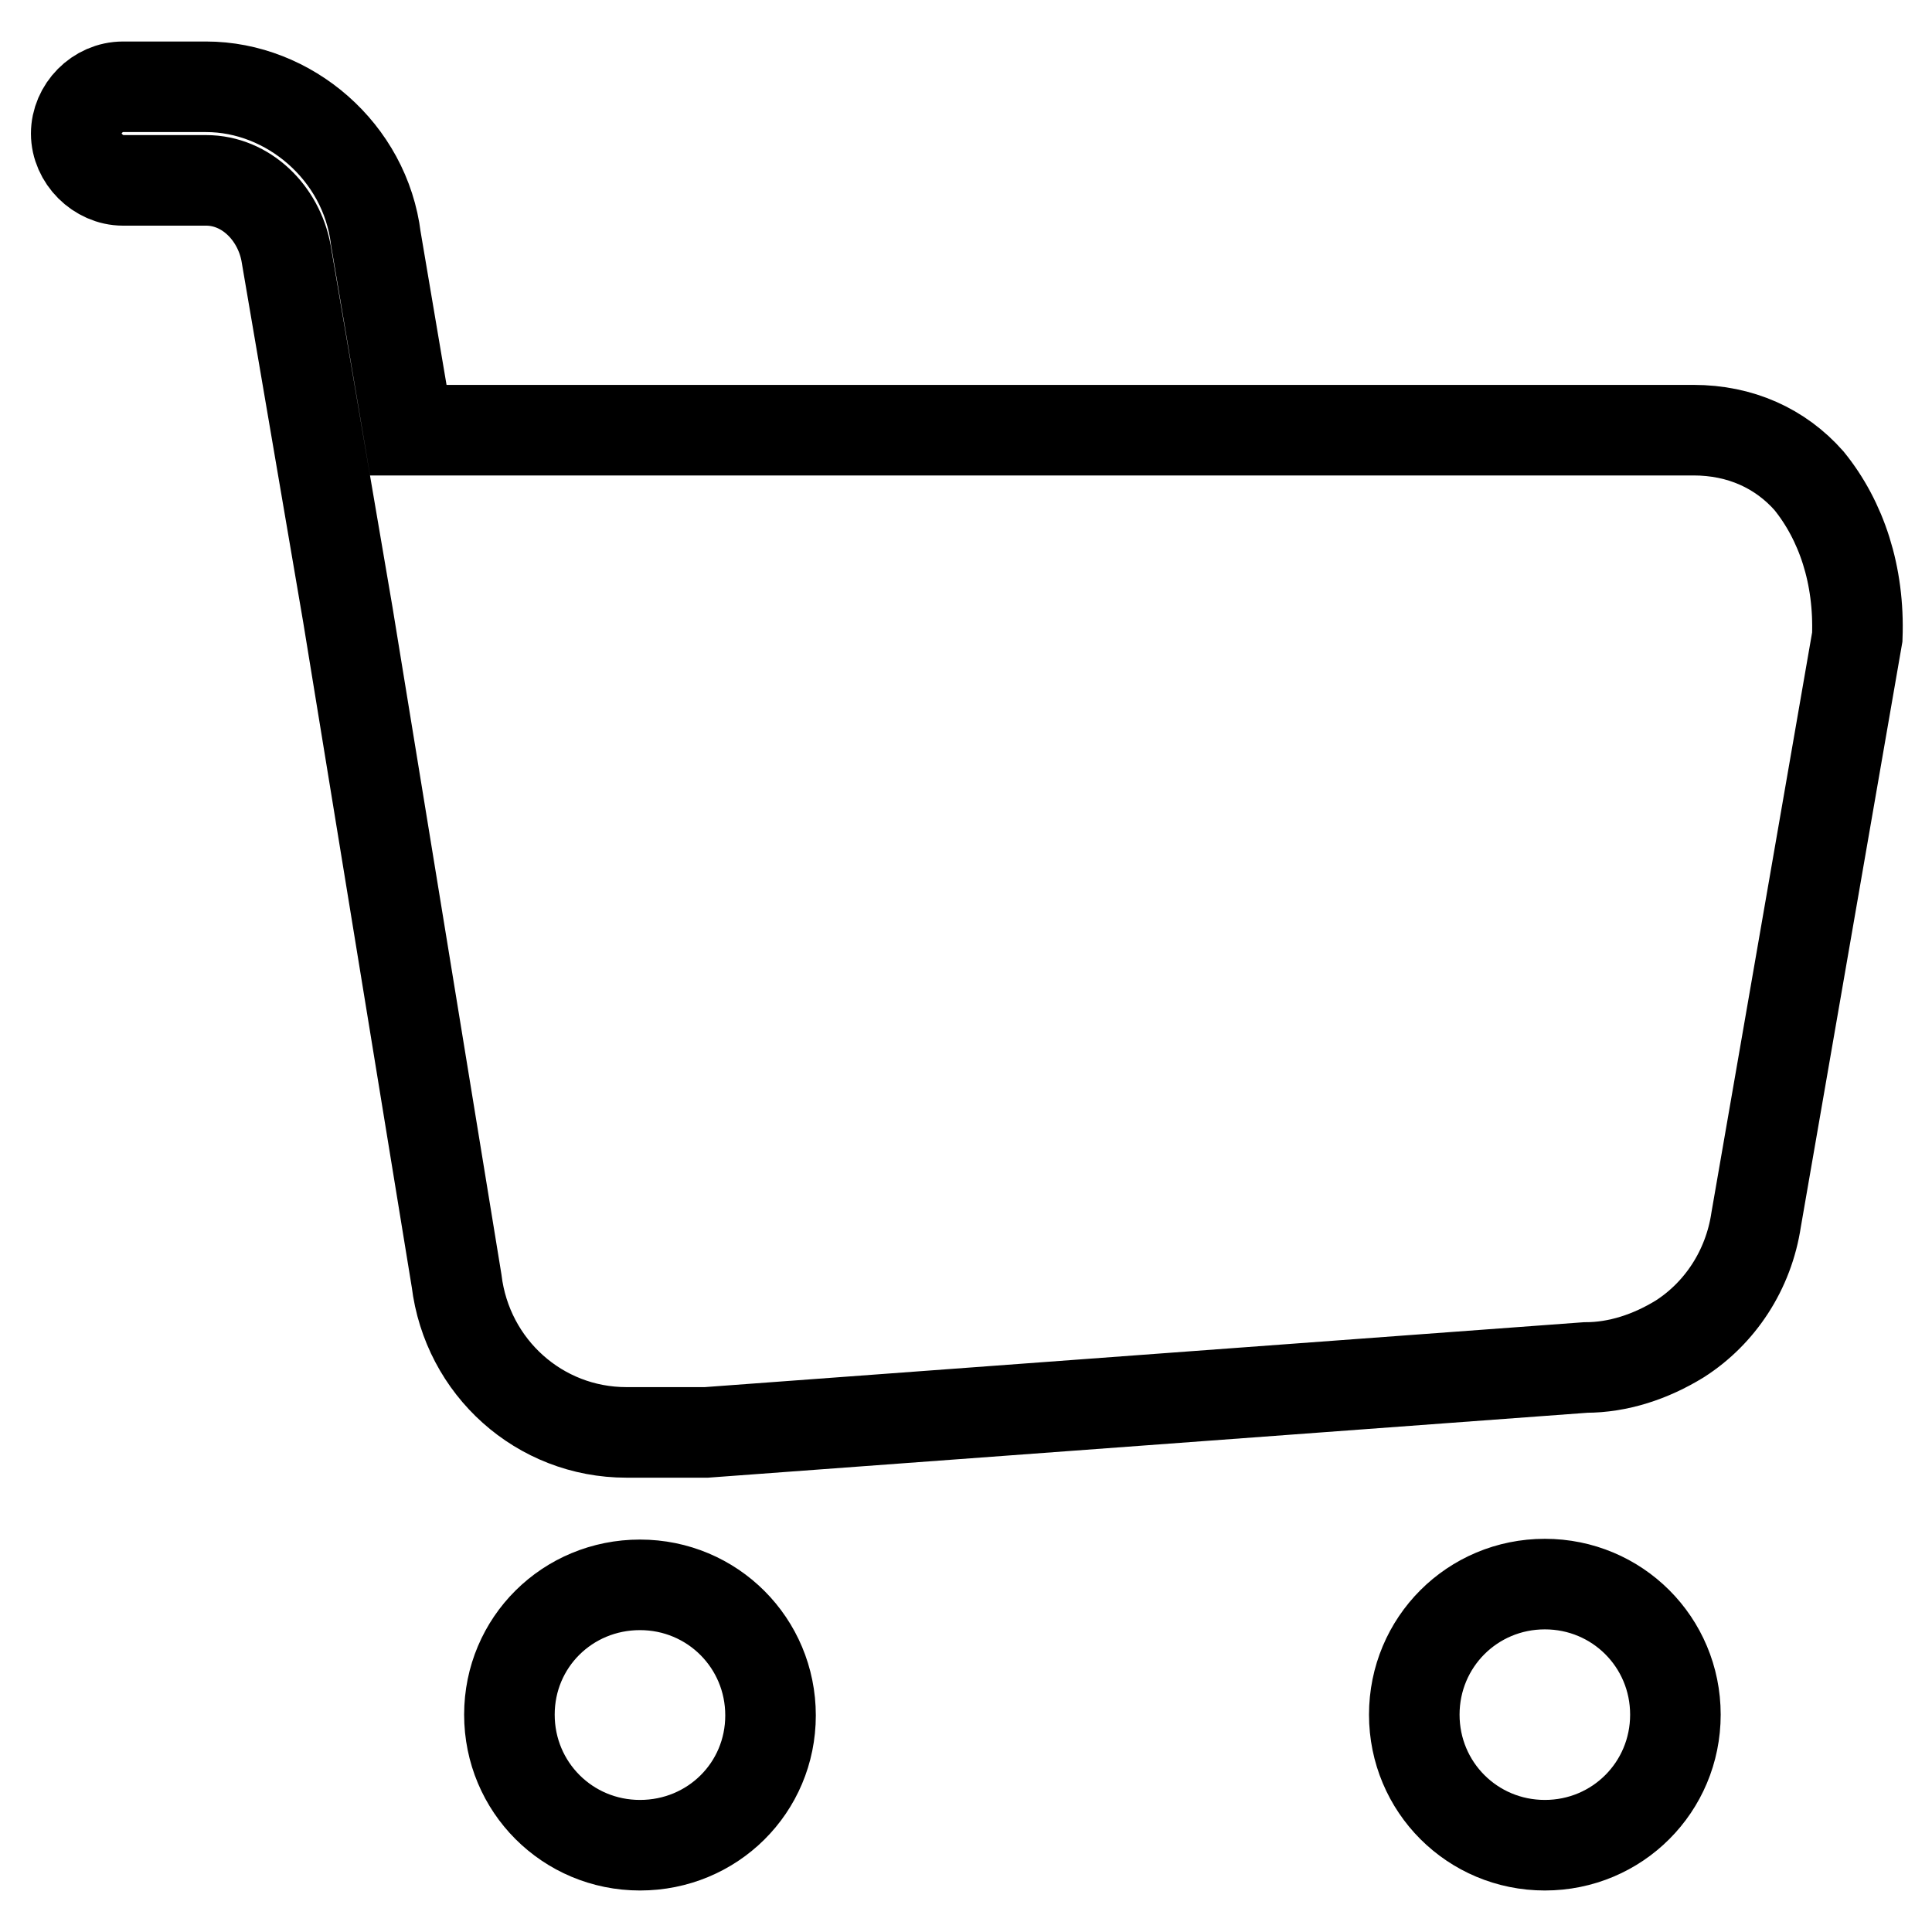 <?xml version="1.0" encoding="utf-8"?>
<!-- Svg Vector Icons : http://www.onlinewebfonts.com/icon -->
<!DOCTYPE svg PUBLIC "-//W3C//DTD SVG 1.1//EN" "http://www.w3.org/Graphics/SVG/1.1/DTD/svg11.dtd">
<svg version="1.1" xmlns="http://www.w3.org/2000/svg" xmlns:xlink="http://www.w3.org/1999/xlink" x="0px" y="0px" viewBox="0 0 256 256" enable-background="new 0 0 256 256" xml:space="preserve">
<g> <path stroke-width="12" fill-opacity="0" stroke="#000000"  d="M84.8,244.5c-9.6,0-17.3-7.7-17.3-17.3S75.2,210,84.8,210s17.3,7.7,17.3,17.3S94.4,244.5,84.8,244.5z  M204.7,244.5c-9.6,0-17.3-7.7-17.3-17.3s7.7-17.3,17.3-17.3c9.6,0,17.3,7.7,17.3,17.3S214.3,244.5,204.7,244.5z M239.7,63.7 c-3.8-4.3-9.1-6.7-15.3-6.7H84.8h-9.1H54.1l-4.3-25.4c-1.4-11.5-11.5-20.1-22.5-20.1h-11c-3.4,0-6.2,2.9-6.2,6.2s2.9,6.2,6.2,6.2 h11c5.3,0,9.6,4.3,10.6,9.6l8.2,48l14.4,88.2c1.4,11.5,11,20.1,22.5,20.1h10.6l116.5-8.6c4.3,0,8.6-1.4,12.5-3.8 c5.3-3.4,9.1-9.1,10.1-15.8l13.4-77.2C246.4,76.2,244,69,239.7,63.7z"/></g>
</svg>